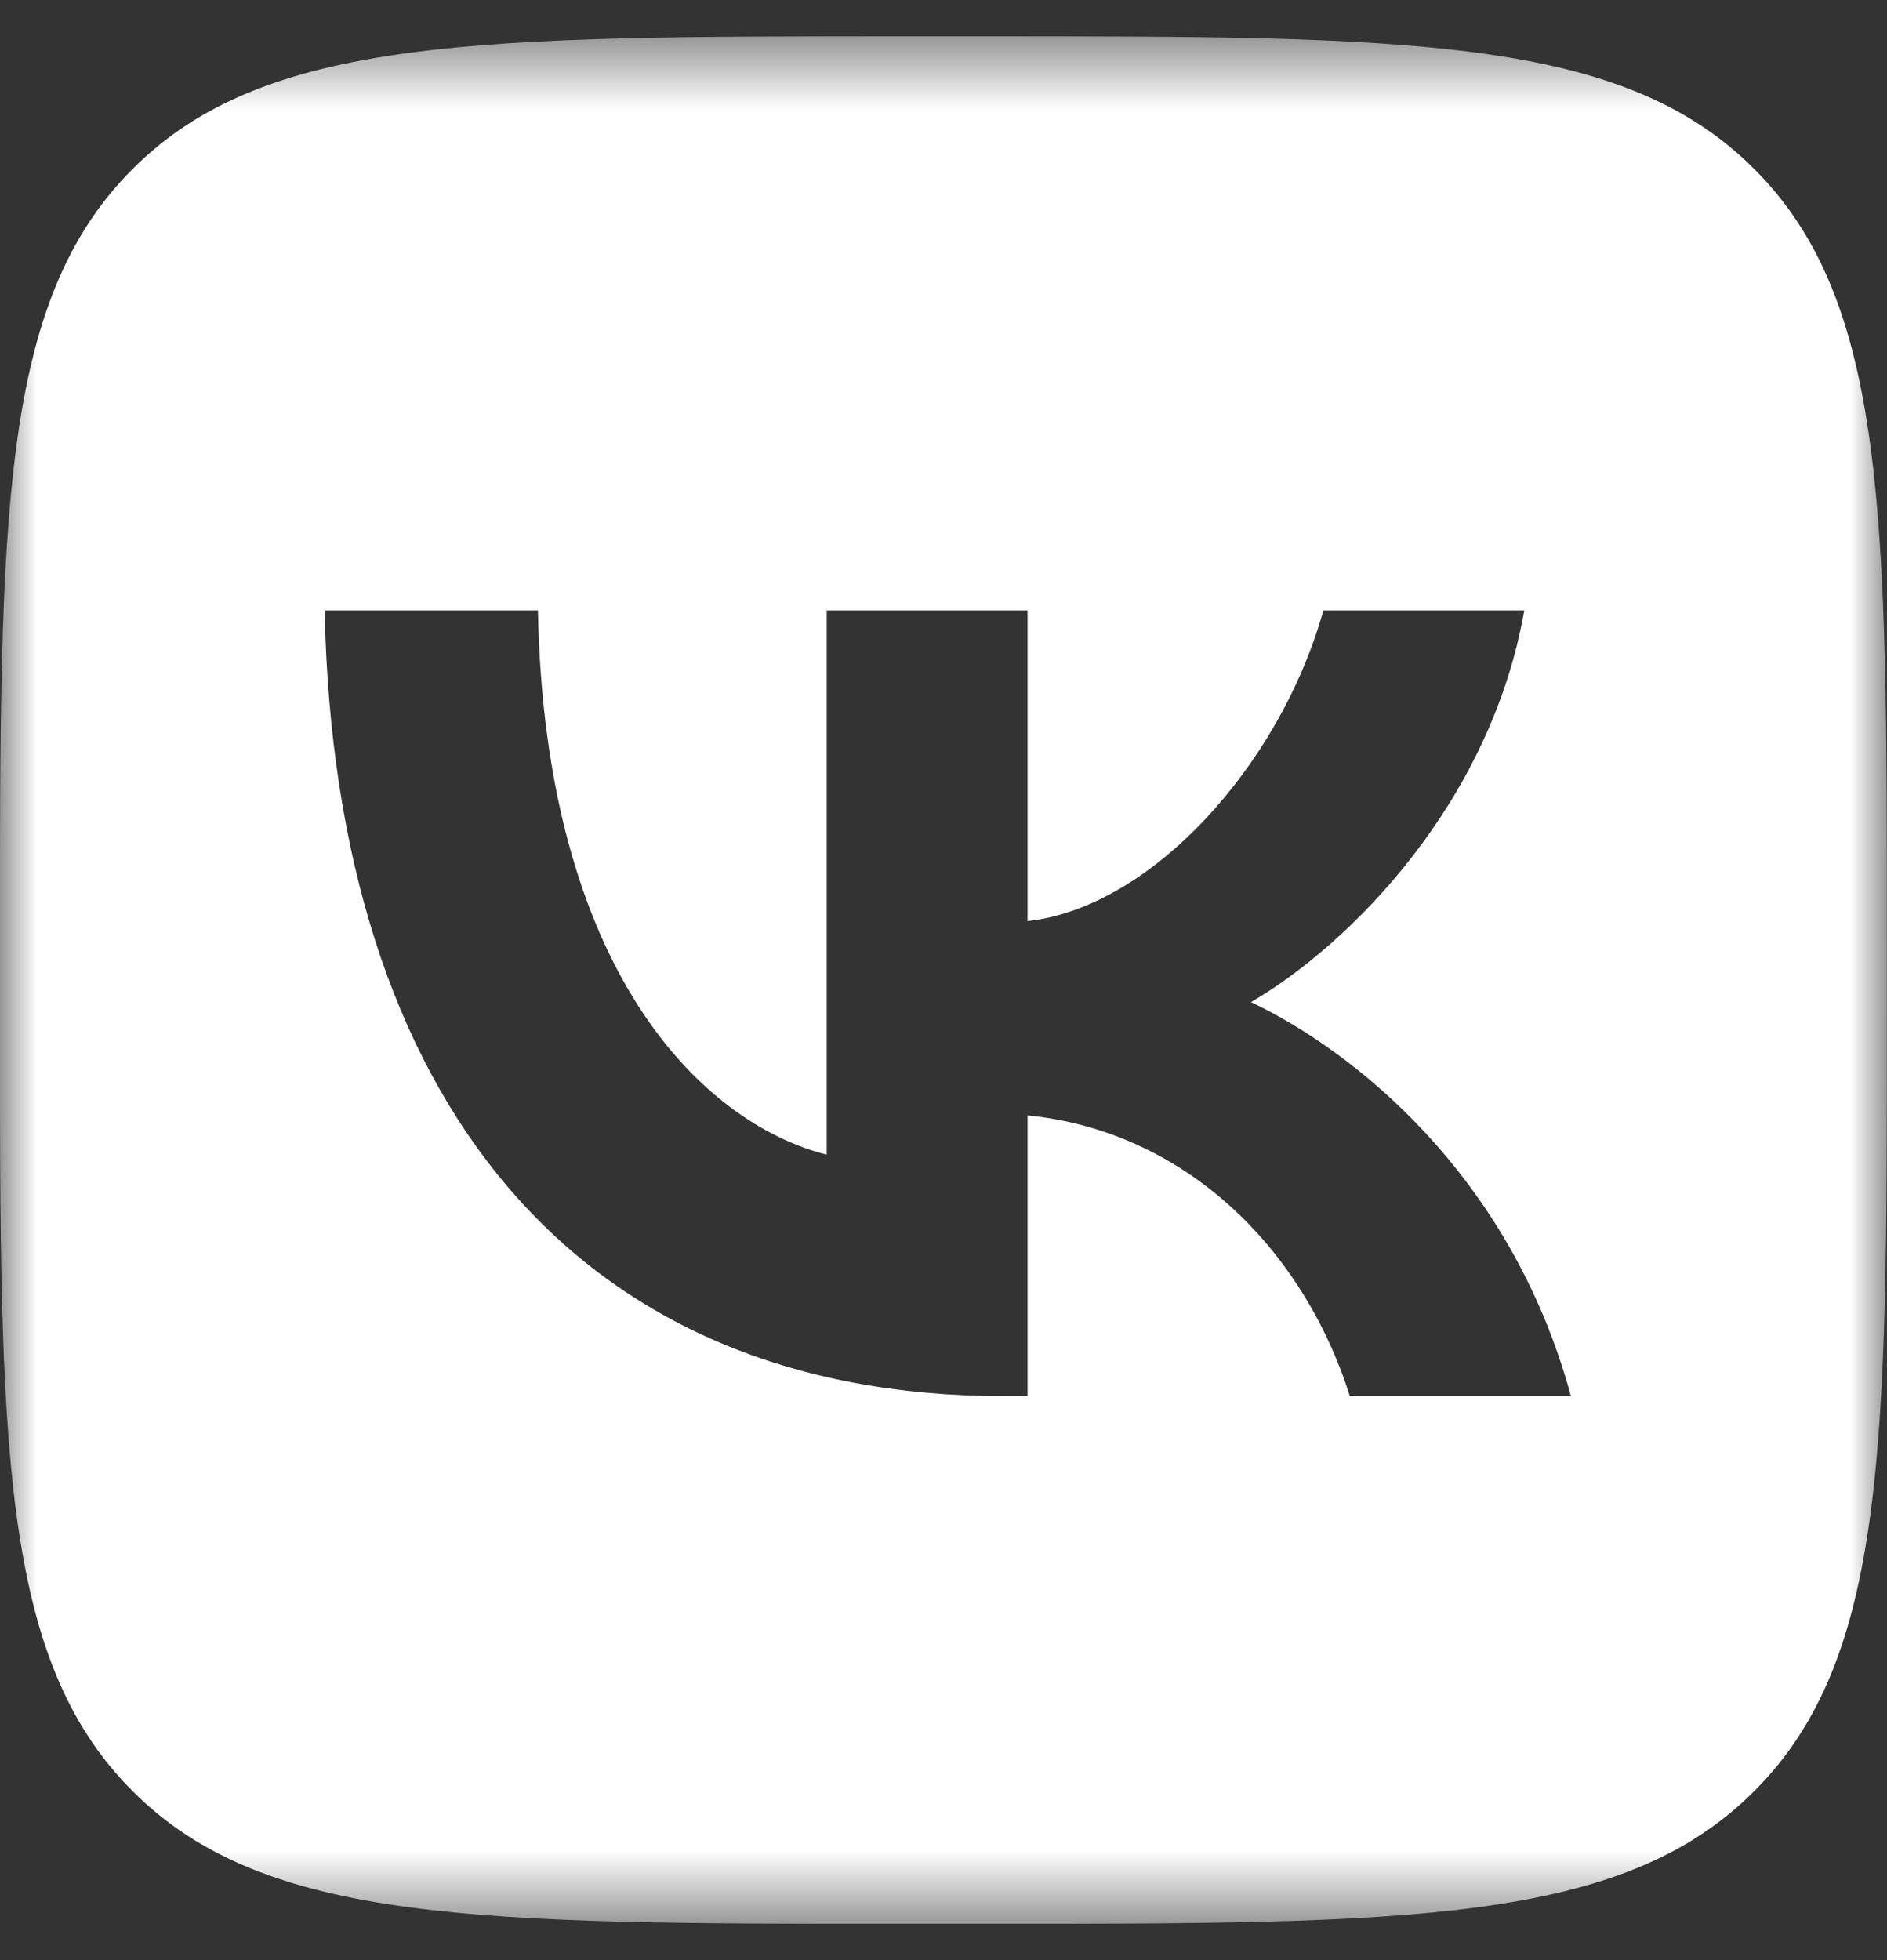 <?xml version="1.0" encoding="UTF-8"?>
<svg xmlns="http://www.w3.org/2000/svg" width="26" height="27" viewBox="0 0 26 27" fill="none">
  <rect x="0" y="0" width="26" height="27" fill="#333333" stroke="none"/>
  <g clip-path="url(#clip0_265_976)">
    <mask id="mask0_265_976" style="mask-type:luminance" maskUnits="userSpaceOnUse" x="-1" y="0" width="27" height="27">
      <path d="M25.999 0.5H-0.001V26.5H25.999V0.5Z" fill="white"></path>
    </mask>
    <g mask="url(#mask0_265_976)">
      <path fill-rule="evenodd" clip-rule="evenodd" d="M1.827 2.328C-0.001 4.155 -0.001 7.097 -0.001 12.98V14.02C-0.001 19.903 -0.001 22.845 1.827 24.672C3.654 26.5 6.596 26.5 12.479 26.5H13.519C19.402 26.5 22.344 26.5 24.171 24.672C25.999 22.845 25.999 19.903 25.999 14.02V12.98C25.999 7.097 25.999 4.155 24.171 2.328C22.344 0.5 19.402 0.5 13.519 0.5H12.479C6.596 0.5 3.654 0.5 1.827 2.328ZM4.473 8.409C4.612 15.169 7.959 19.231 13.826 19.231H14.158V15.364C16.314 15.58 17.945 17.173 18.599 19.231H21.645C20.808 16.154 18.61 14.454 17.237 13.804C18.61 13.002 20.54 11.052 21.002 8.409H18.234C17.633 10.554 15.853 12.504 14.158 12.688V8.409H11.391V15.905C9.675 15.472 7.508 13.37 7.412 8.409H4.473Z" fill="white"></path>
    </g>
  </g>
  <defs>
    <clipPath id="clip0_265_976">
      <rect width="26" height="26" fill="white" transform="translate(-0.001 0.5)"></rect>
    </clipPath>
  </defs>
</svg>
